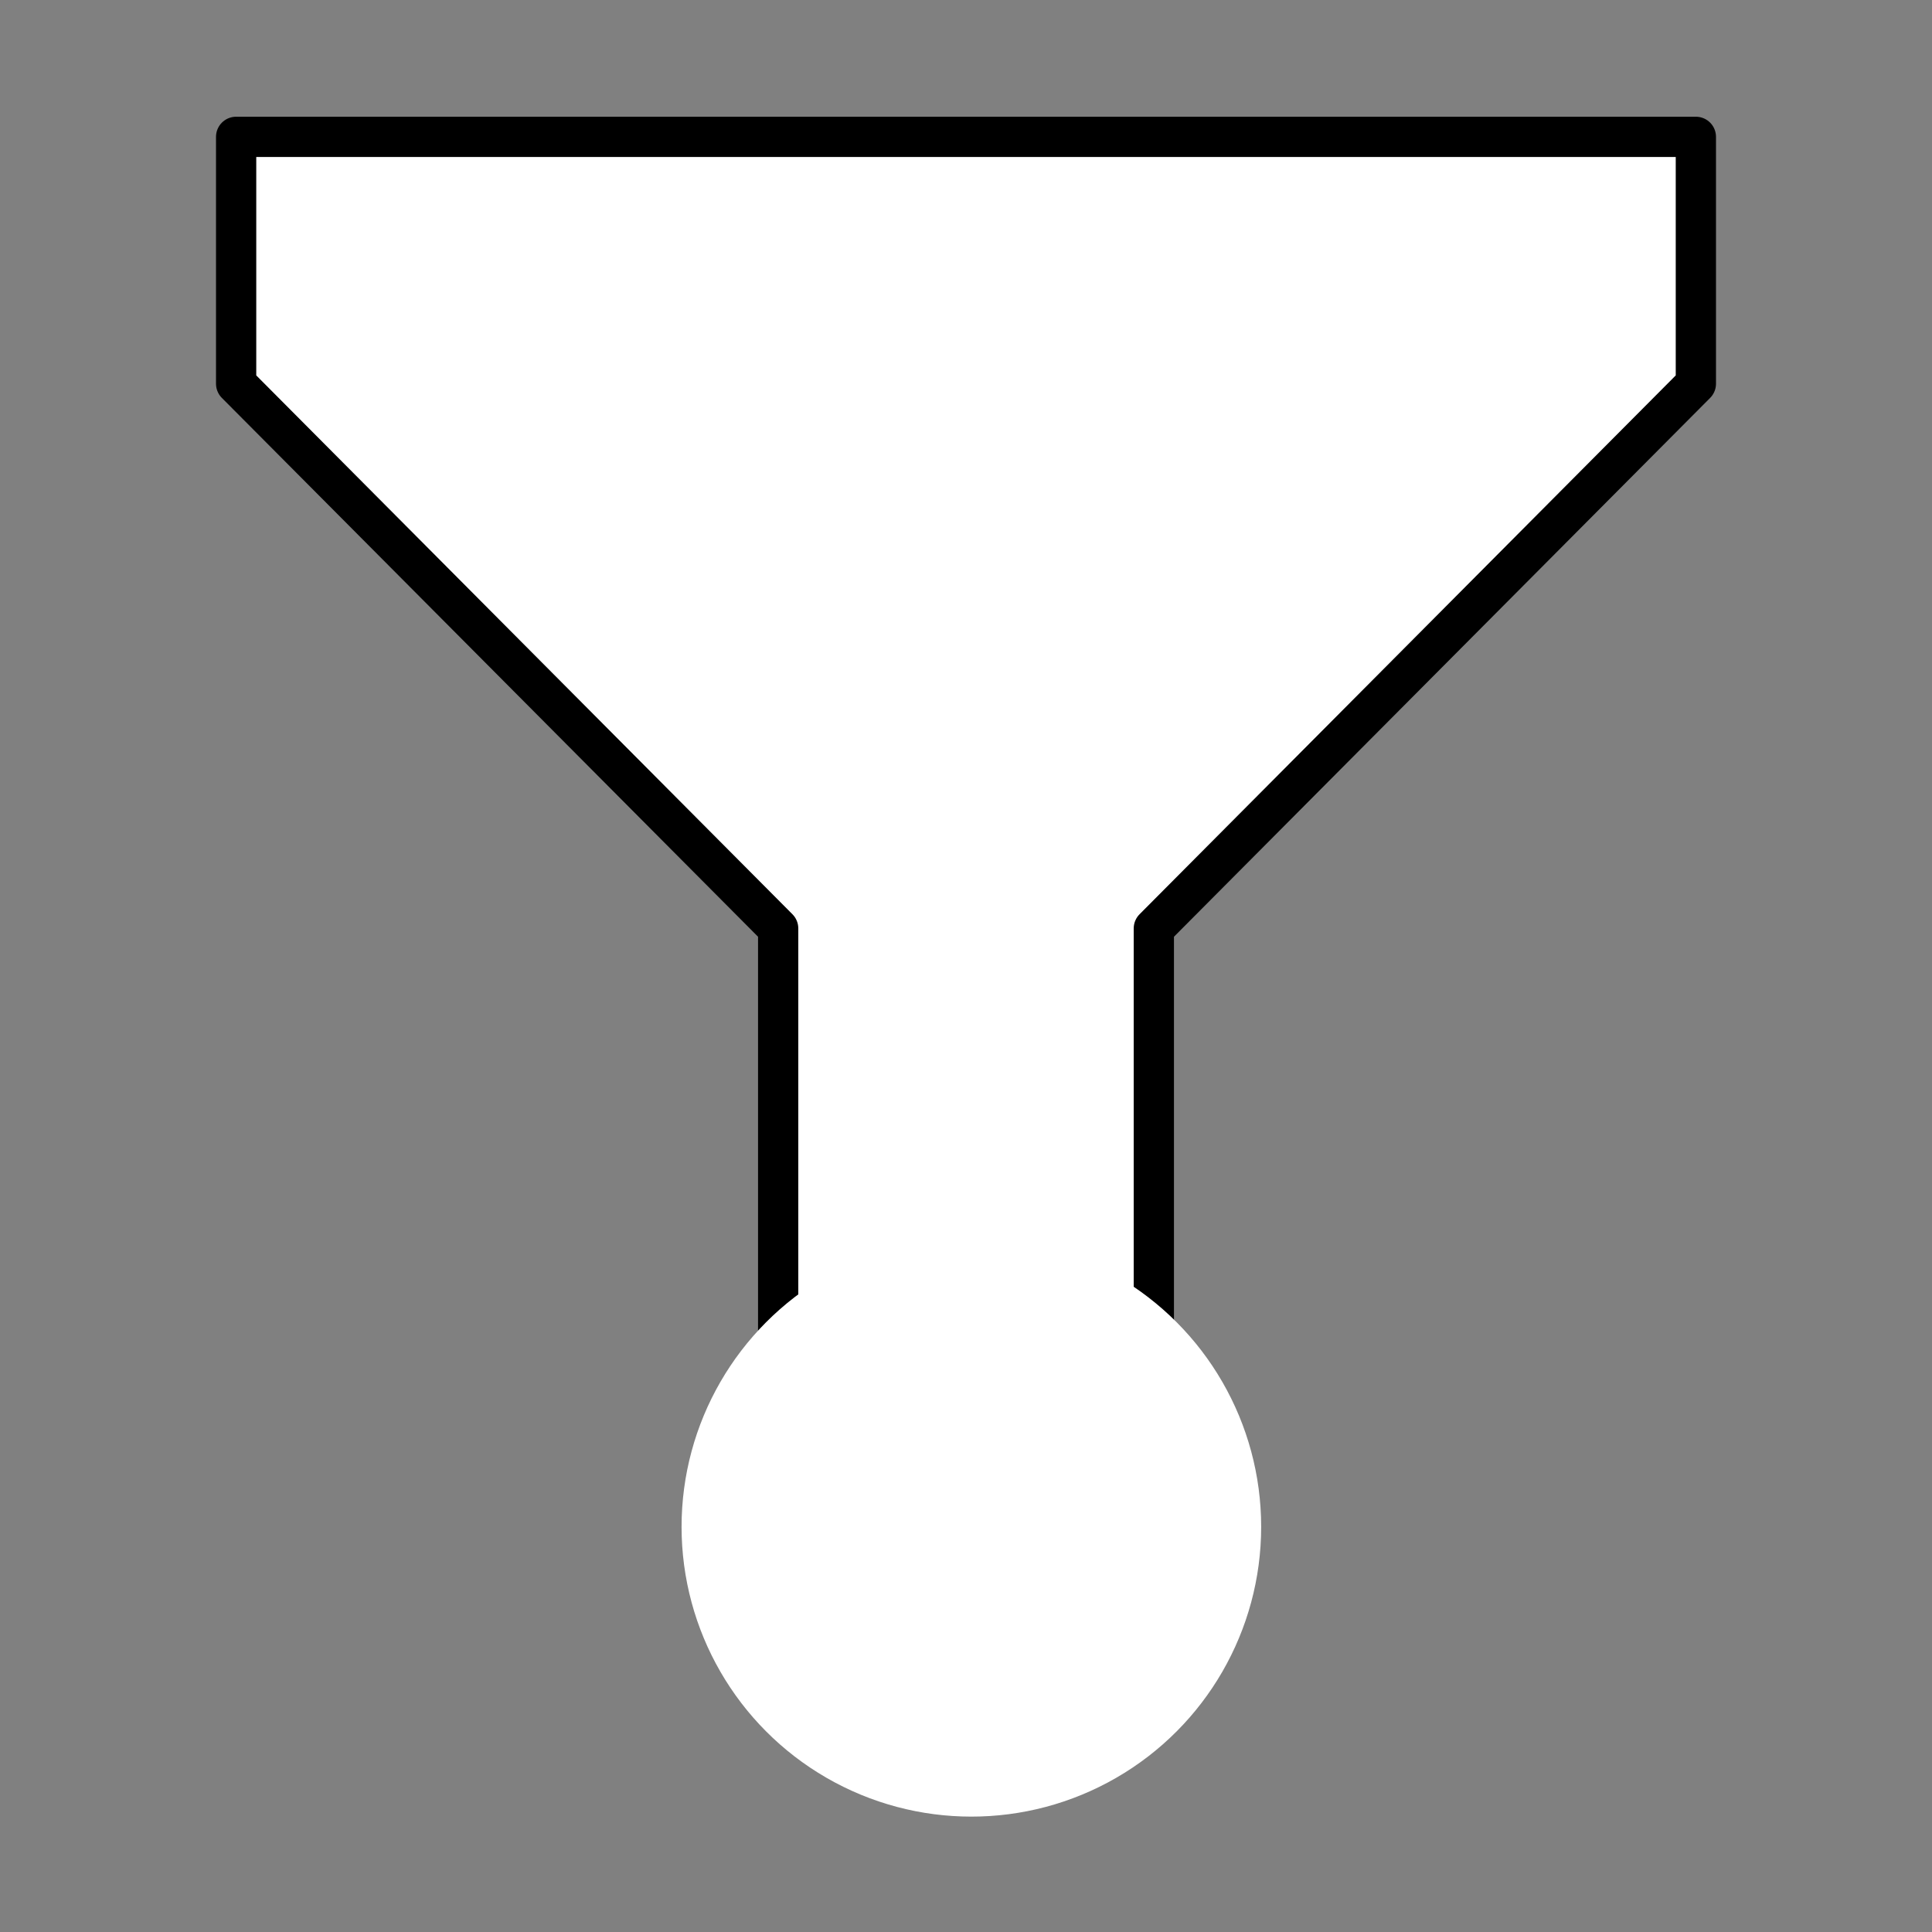 <svg xmlns="http://www.w3.org/2000/svg" id="Backg" viewBox="0 0 72 72"><rect x="0" y="0" width="72" height="72" fill="#808080" stroke="none"/><defs><style>      .cls-1 {        stroke: #000;        stroke-linecap: round;        stroke-linejoin: round;        stroke-width: 1.5px;      }      .cls-1, .cls-2 {        fill: #fff;      }      .cls-2 {        stroke-width: 0px;      }    </style></defs><polygon class="cls-1" points="8.8 5.1 8.8 14.3 29 34.6 29 51 43 59.9 43 34.6 63.2 14.3 63.2 5.1 8.8 5.1"></polygon><circle class="cls-2" cx="36.2" cy="56.9" r="10.8"></circle></svg>